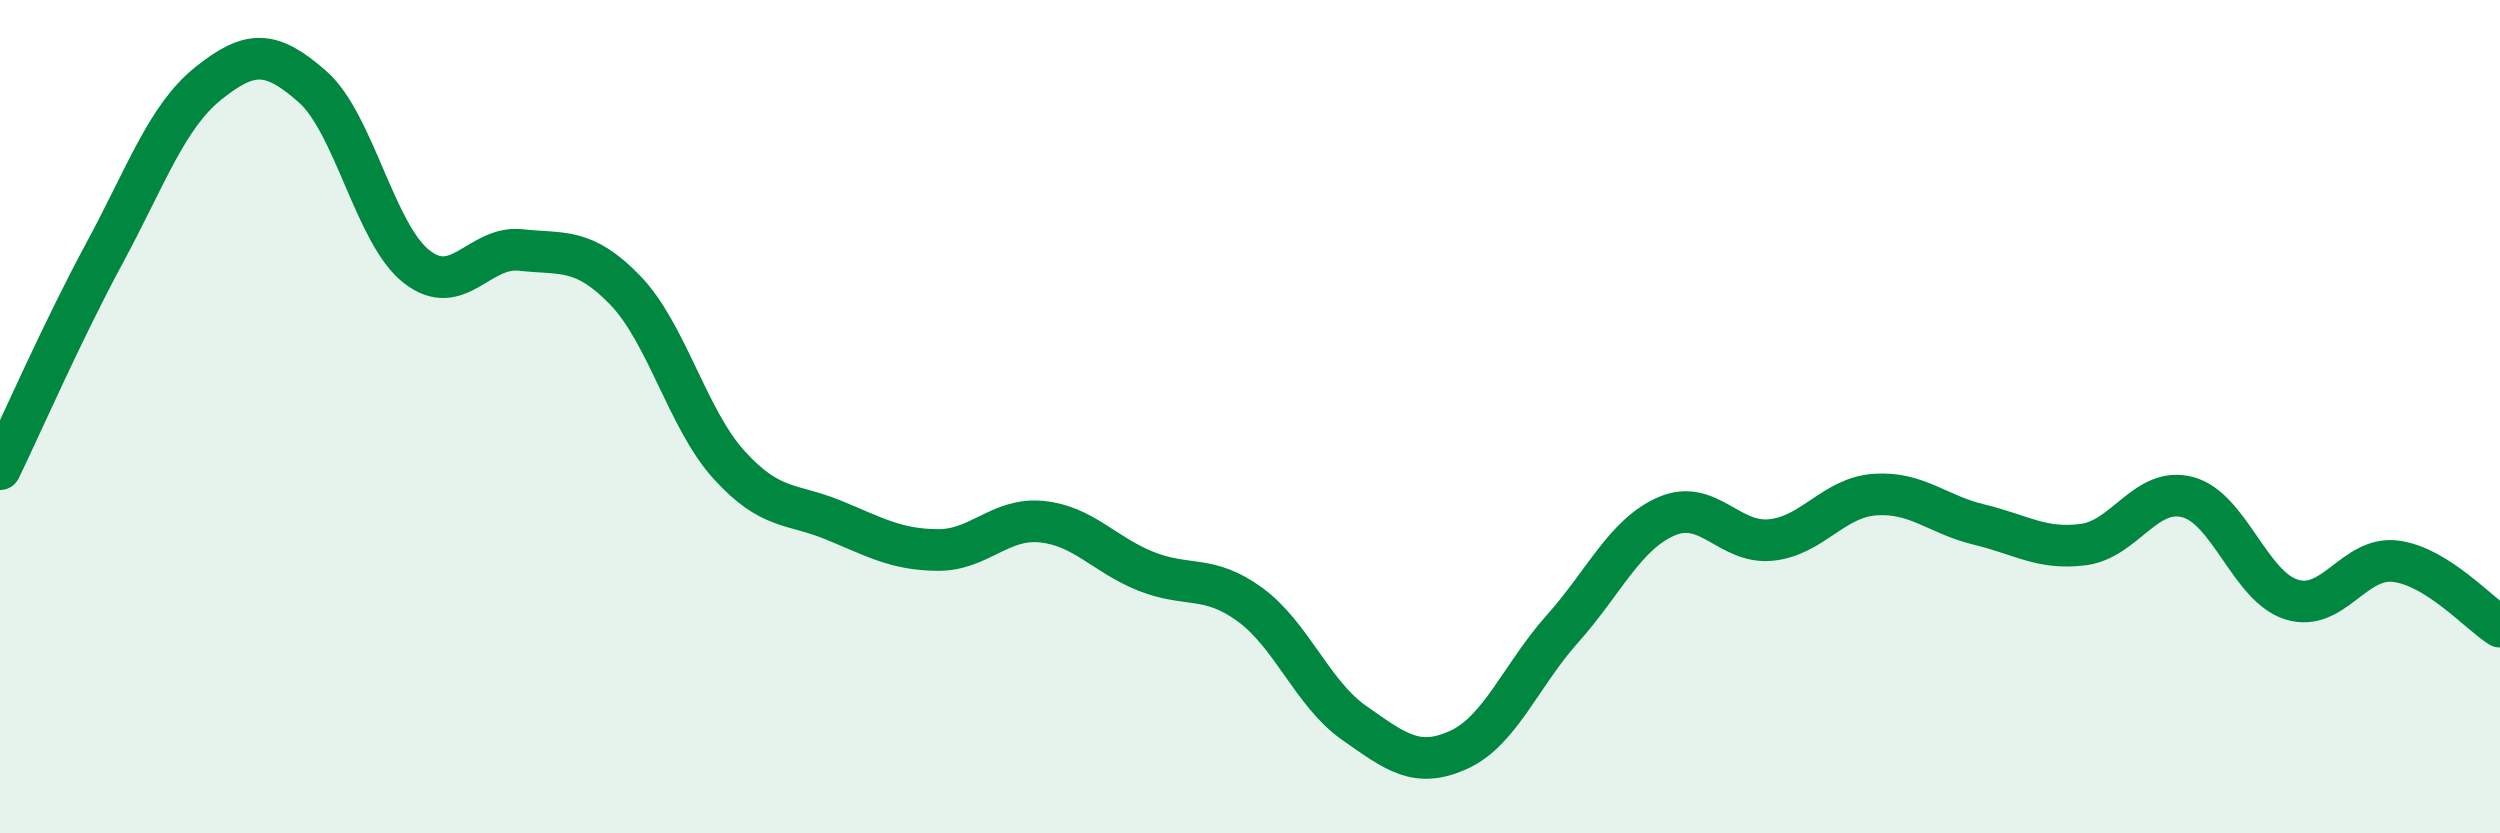 
    <svg width="60" height="20" viewBox="0 0 60 20" xmlns="http://www.w3.org/2000/svg">
      <path
        d="M 0,11.26 C 0.5,10.23 1.5,7.94 2.5,6.09 C 3.5,4.24 4,2.8 5,2 C 6,1.2 6.5,1.2 7.5,2.08 C 8.5,2.96 9,5.62 10,6.4 C 11,7.18 11.5,5.89 12.5,6 C 13.5,6.11 14,5.93 15,6.96 C 16,7.99 16.5,10.06 17.5,11.16 C 18.5,12.26 19,12.07 20,12.48 C 21,12.89 21.5,13.19 22.5,13.2 C 23.5,13.21 24,12.42 25,12.52 C 26,12.62 26.5,13.31 27.5,13.71 C 28.5,14.11 29,13.78 30,14.51 C 31,15.24 31.5,16.65 32.5,17.35 C 33.5,18.05 34,18.45 35,18 C 36,17.55 36.5,16.21 37.5,15.09 C 38.5,13.97 39,12.82 40,12.39 C 41,11.96 41.5,13.06 42.5,12.96 C 43.5,12.86 44,11.94 45,11.87 C 46,11.8 46.5,12.35 47.5,12.59 C 48.5,12.83 49,13.2 50,13.07 C 51,12.94 51.5,11.67 52.5,11.93 C 53.5,12.19 54,14.08 55,14.39 C 56,14.7 56.5,13.34 57.5,13.47 C 58.5,13.6 59.5,14.73 60,15.04L60 20L0 20Z"
        fill="#008740"
        opacity="0.1"
        stroke-linecap="round"
        stroke-linejoin="round"
      />
      <path
        d="M 0,11.26 C 0.5,10.23 1.5,7.94 2.5,6.09 C 3.5,4.24 4,2.8 5,2 C 6,1.2 6.5,1.2 7.5,2.08 C 8.5,2.96 9,5.62 10,6.4 C 11,7.18 11.5,5.89 12.5,6 C 13.5,6.11 14,5.93 15,6.96 C 16,7.99 16.5,10.06 17.5,11.16 C 18.5,12.26 19,12.07 20,12.48 C 21,12.89 21.5,13.19 22.5,13.2 C 23.5,13.21 24,12.42 25,12.52 C 26,12.62 26.5,13.31 27.5,13.71 C 28.5,14.11 29,13.78 30,14.51 C 31,15.24 31.5,16.65 32.5,17.35 C 33.5,18.05 34,18.45 35,18 C 36,17.55 36.5,16.21 37.5,15.09 C 38.5,13.97 39,12.82 40,12.39 C 41,11.96 41.5,13.06 42.5,12.96 C 43.5,12.86 44,11.94 45,11.87 C 46,11.8 46.5,12.35 47.5,12.59 C 48.5,12.83 49,13.2 50,13.07 C 51,12.94 51.5,11.67 52.5,11.93 C 53.5,12.19 54,14.08 55,14.39 C 56,14.7 56.5,13.34 57.5,13.47 C 58.5,13.6 59.5,14.73 60,15.04"
        stroke="#008740"
        stroke-width="1"
        fill="none"
        stroke-linecap="round"
        stroke-linejoin="round"
      />
    </svg>
  